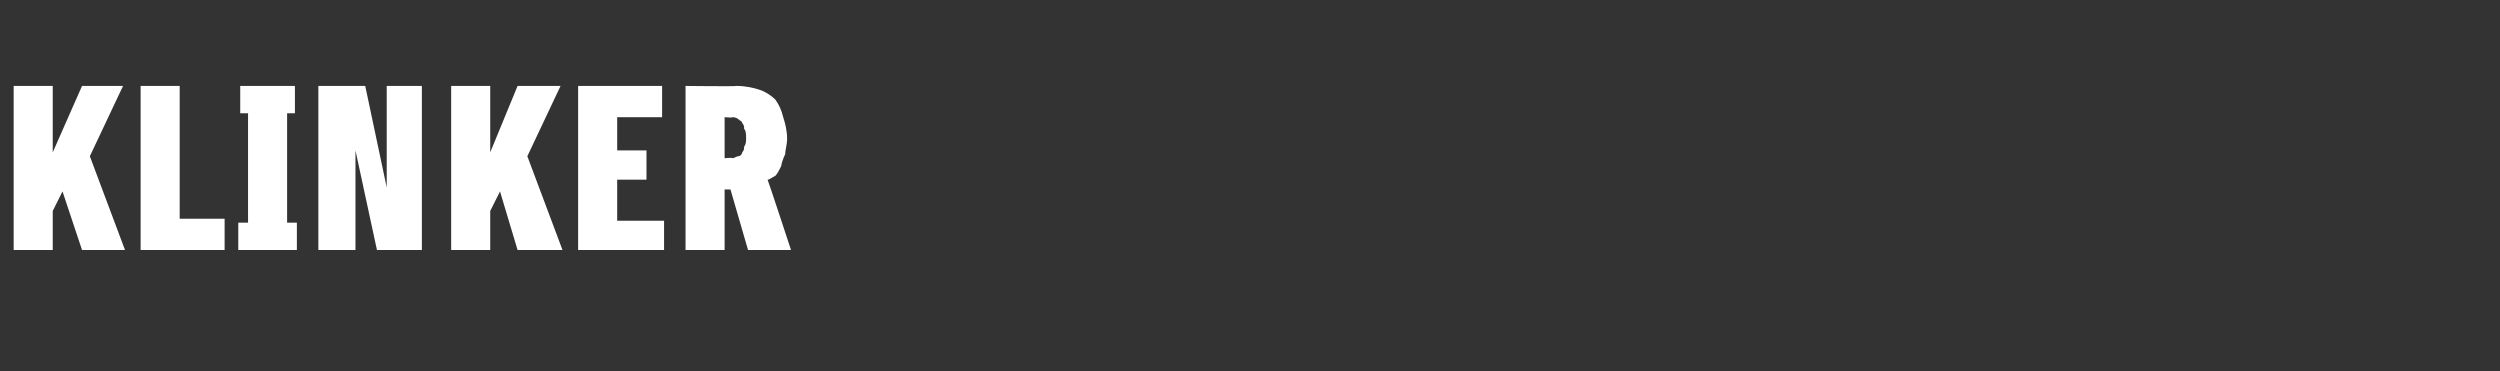 <?xml version="1.0" standalone="no"?>
<!DOCTYPE svg PUBLIC "-//W3C//DTD SVG 1.1//EN" "http://www.w3.org/Graphics/SVG/1.1/DTD/svg11.dtd">
<svg xmlns="http://www.w3.org/2000/svg" version="1.1" width="128px" height="19px" viewBox="0 -4 128 19" style="top:-4px">
  <rect x="0" y="-4" width="128" height="19" fill="#333333" stroke="none"/>
  <desc>KLINKER</desc>
  <defs/>
  <g id="Polygon600214">
    <path d="M 4.6 4 L 6.3 0.4 L 4.2 0.4 L 2.7 3.8 L 2.7 0.4 L 0.7 0.4 L 0.7 8.8 L 2.7 8.8 L 2.7 6.8 L 3.2 5.8 L 4.2 8.8 L 6.4 8.8 L 4.6 4 Z M 7.2 8.8 L 11.5 8.8 L 11.5 7.2 L 9.2 7.2 L 9.2 0.4 L 7.2 0.4 L 7.2 8.8 Z M 12.2 8.8 L 15.2 8.8 L 15.2 7.4 L 14.7 7.4 L 14.7 1.8 L 15.1 1.8 L 15.1 0.4 L 12.3 0.4 L 12.3 1.8 L 12.7 1.8 L 12.7 7.4 L 12.2 7.4 L 12.2 8.8 Z M 16.3 8.8 L 18.2 8.8 L 18.2 3.7 L 19.3 8.8 L 21.6 8.8 L 21.6 0.4 L 19.8 0.4 L 19.8 5.6 L 18.7 0.4 L 16.3 0.4 L 16.3 8.8 Z M 27 4 L 28.7 0.4 L 26.5 0.4 L 25.1 3.8 L 25.1 0.4 L 23.1 0.4 L 23.1 8.8 L 25.1 8.8 L 25.1 6.8 L 25.6 5.8 L 26.5 8.8 L 28.8 8.8 L 27 4 Z M 29.6 8.8 L 34 8.8 L 34 7.3 L 31.6 7.3 L 31.6 5.2 L 33.1 5.2 L 33.1 3.7 L 31.6 3.7 L 31.6 2 L 33.9 2 L 33.9 0.4 L 29.6 0.4 L 29.6 8.8 Z M 35.1 8.8 L 37.1 8.8 L 37.1 5.7 L 37.4 5.7 L 38.3 8.8 L 40.5 8.8 C 40.5 8.8 39.33 5.24 39.3 5.2 C 39.4 5.2 39.5 5.1 39.7 5 C 39.8 4.9 39.9 4.7 40 4.5 C 40 4.4 40.1 4.1 40.2 3.9 C 40.2 3.7 40.3 3.4 40.3 3.1 C 40.3 2.7 40.2 2.3 40.1 2 C 40 1.6 39.9 1.4 39.7 1.1 C 39.5 0.9 39.2 0.7 38.9 0.6 C 38.6 0.5 38.2 0.4 37.7 0.4 C 37.69 0.43 35.1 0.4 35.1 0.4 L 35.1 8.8 Z M 37.1 4.1 L 37.1 2 C 37.1 2 37.51 2.04 37.5 2 C 37.7 2 37.8 2.1 37.8 2.1 C 37.9 2.2 38 2.2 38 2.3 C 38.1 2.4 38.1 2.5 38.1 2.6 C 38.2 2.7 38.2 2.9 38.2 3.1 C 38.2 3.2 38.2 3.4 38.1 3.5 C 38.1 3.6 38.1 3.7 38 3.8 C 38 3.9 37.9 4 37.8 4 C 37.7 4 37.6 4.1 37.5 4.1 C 37.5 4.06 37.1 4.1 37.1 4.1 Z " stroke="none" fill="#fff"/>
  </g>
</svg>